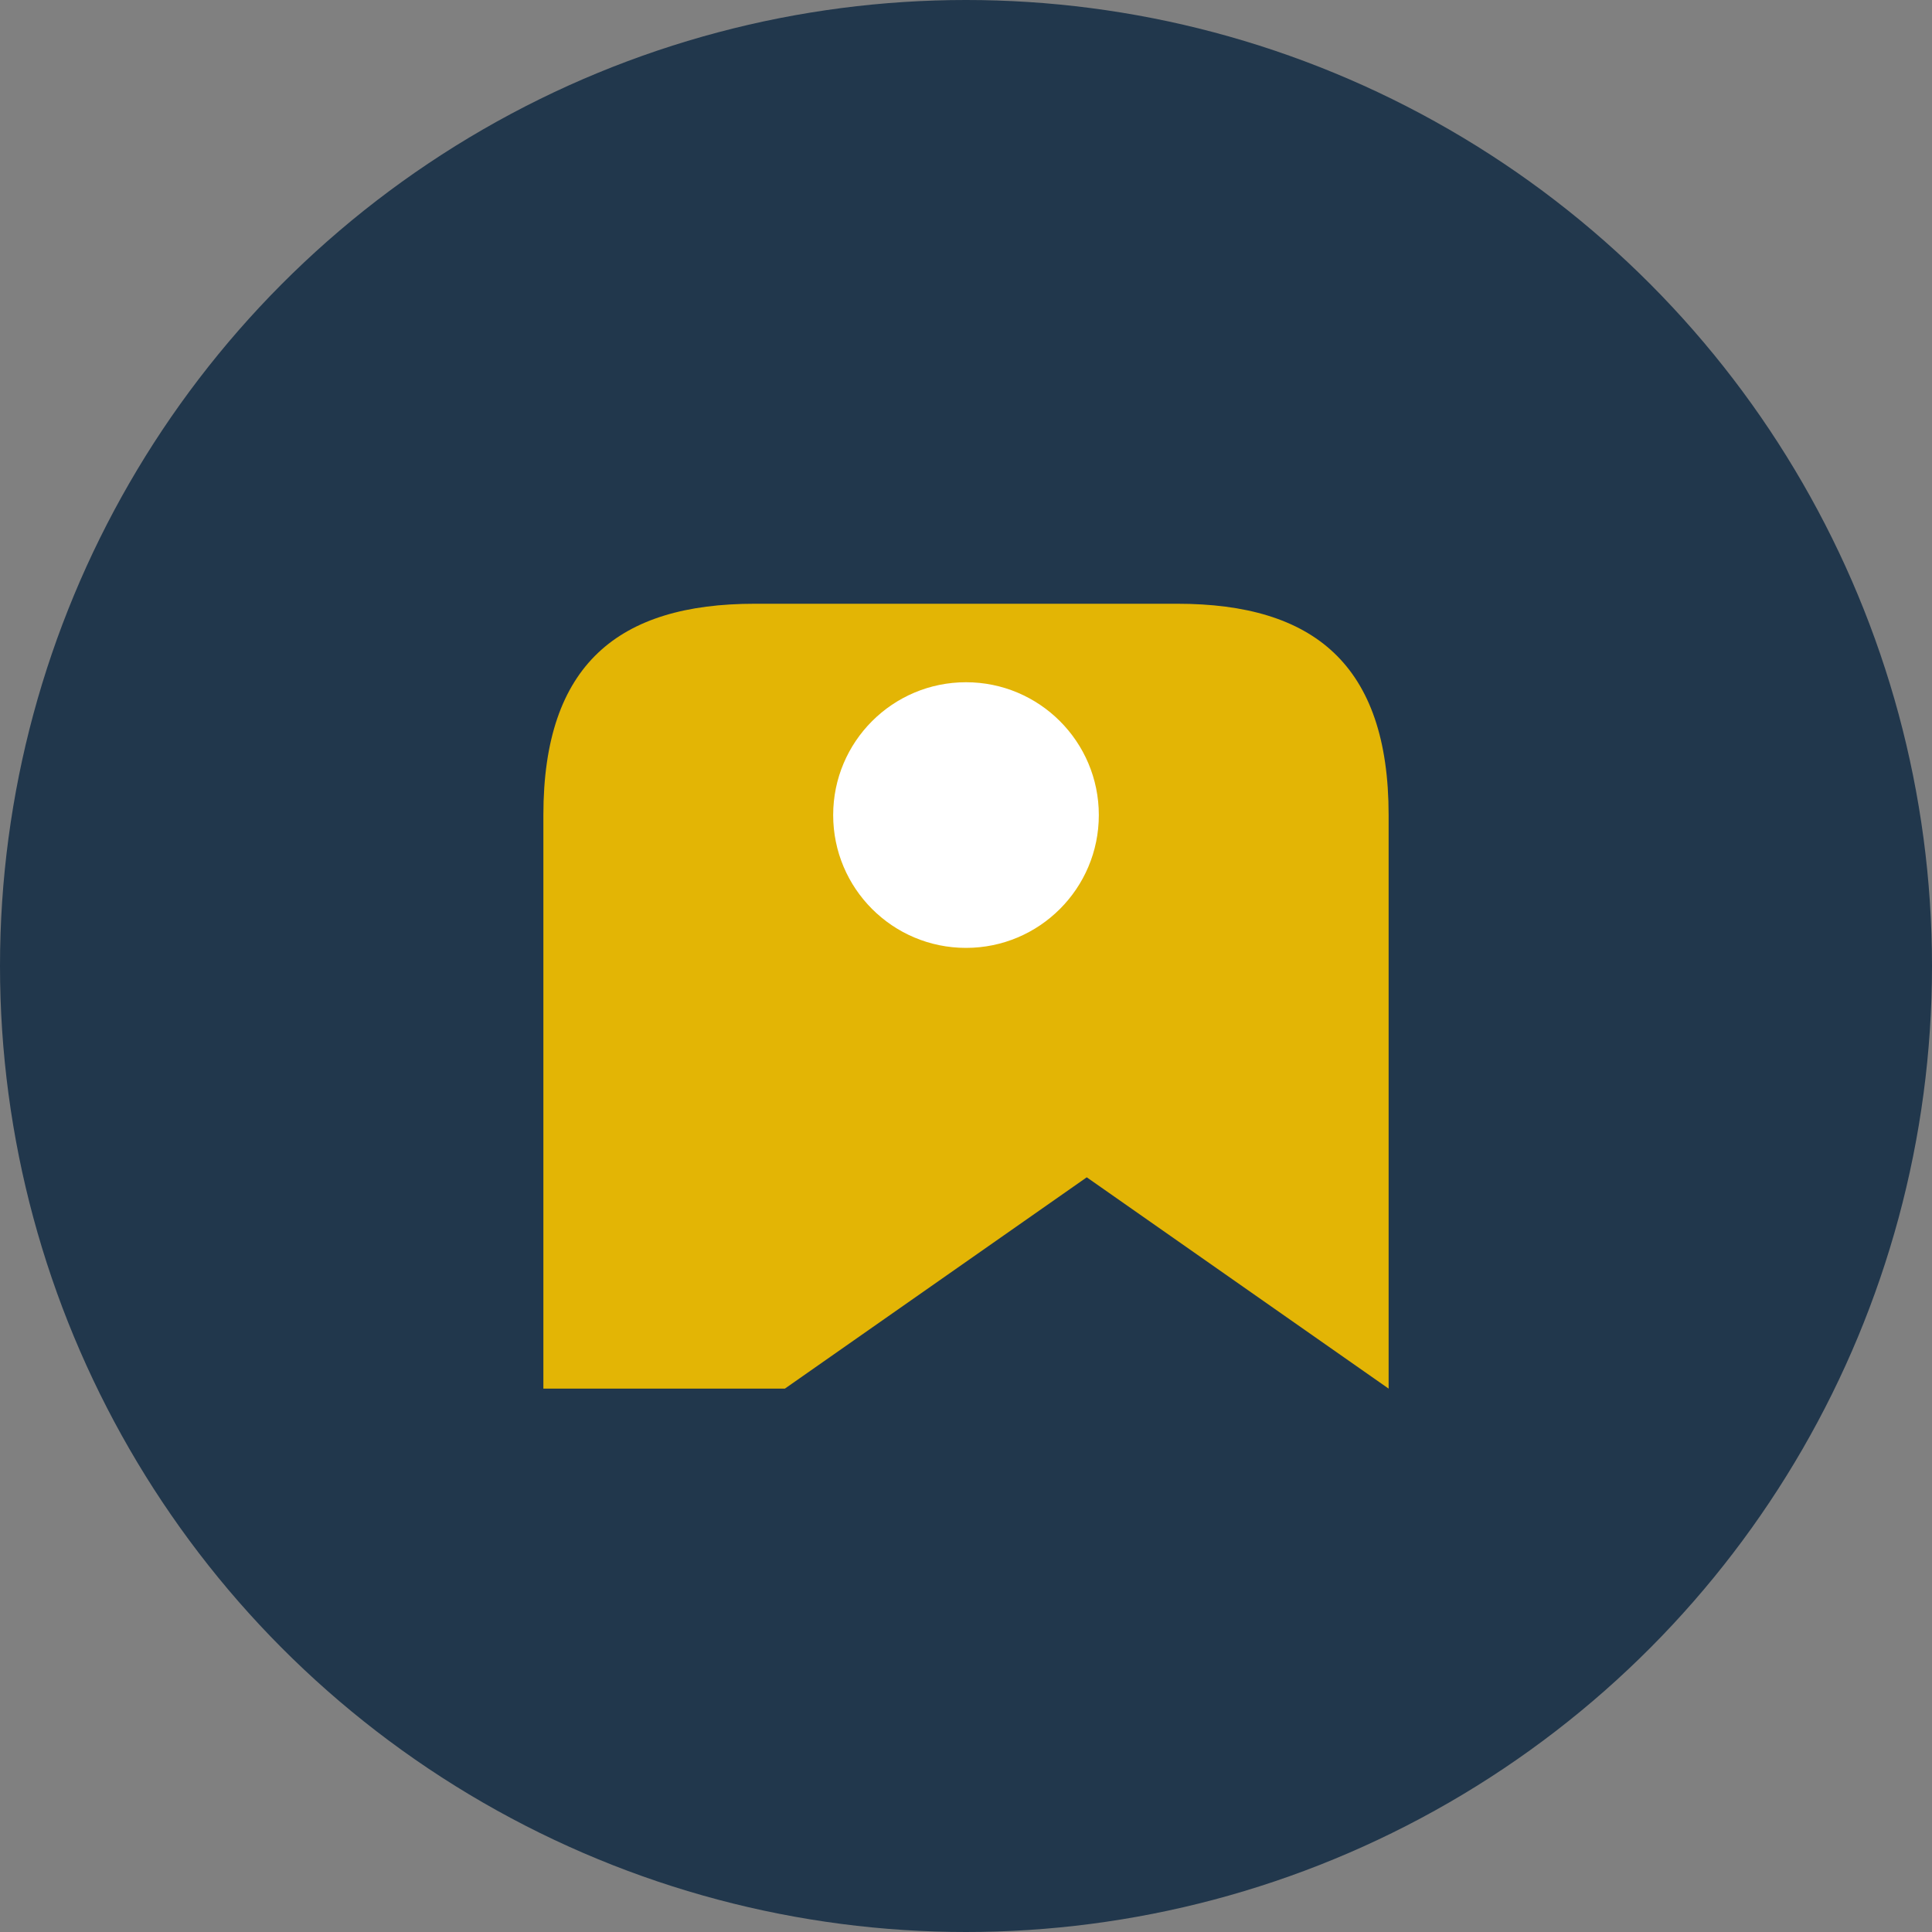 <?xml version="1.0" encoding="UTF-8"?>
<svg xmlns="http://www.w3.org/2000/svg" width="32" height="32" viewBox="0 0 32 32"><rect x="0" y="0" width="32" height="32" fill="#808080" stroke="none"/><circle cx="16" cy="16" r="16" fill="#21374C"/><path d="M9 23v-9.5C9 11 10.25 10 12.5 10h7c2.25 0 3.5 1 3.5 3.5V23l-5-3.5-5 3.5z" fill="#E3B505"/><circle cx="16" cy="13.5" r="2.2" fill="#FFFFFF"/></svg>